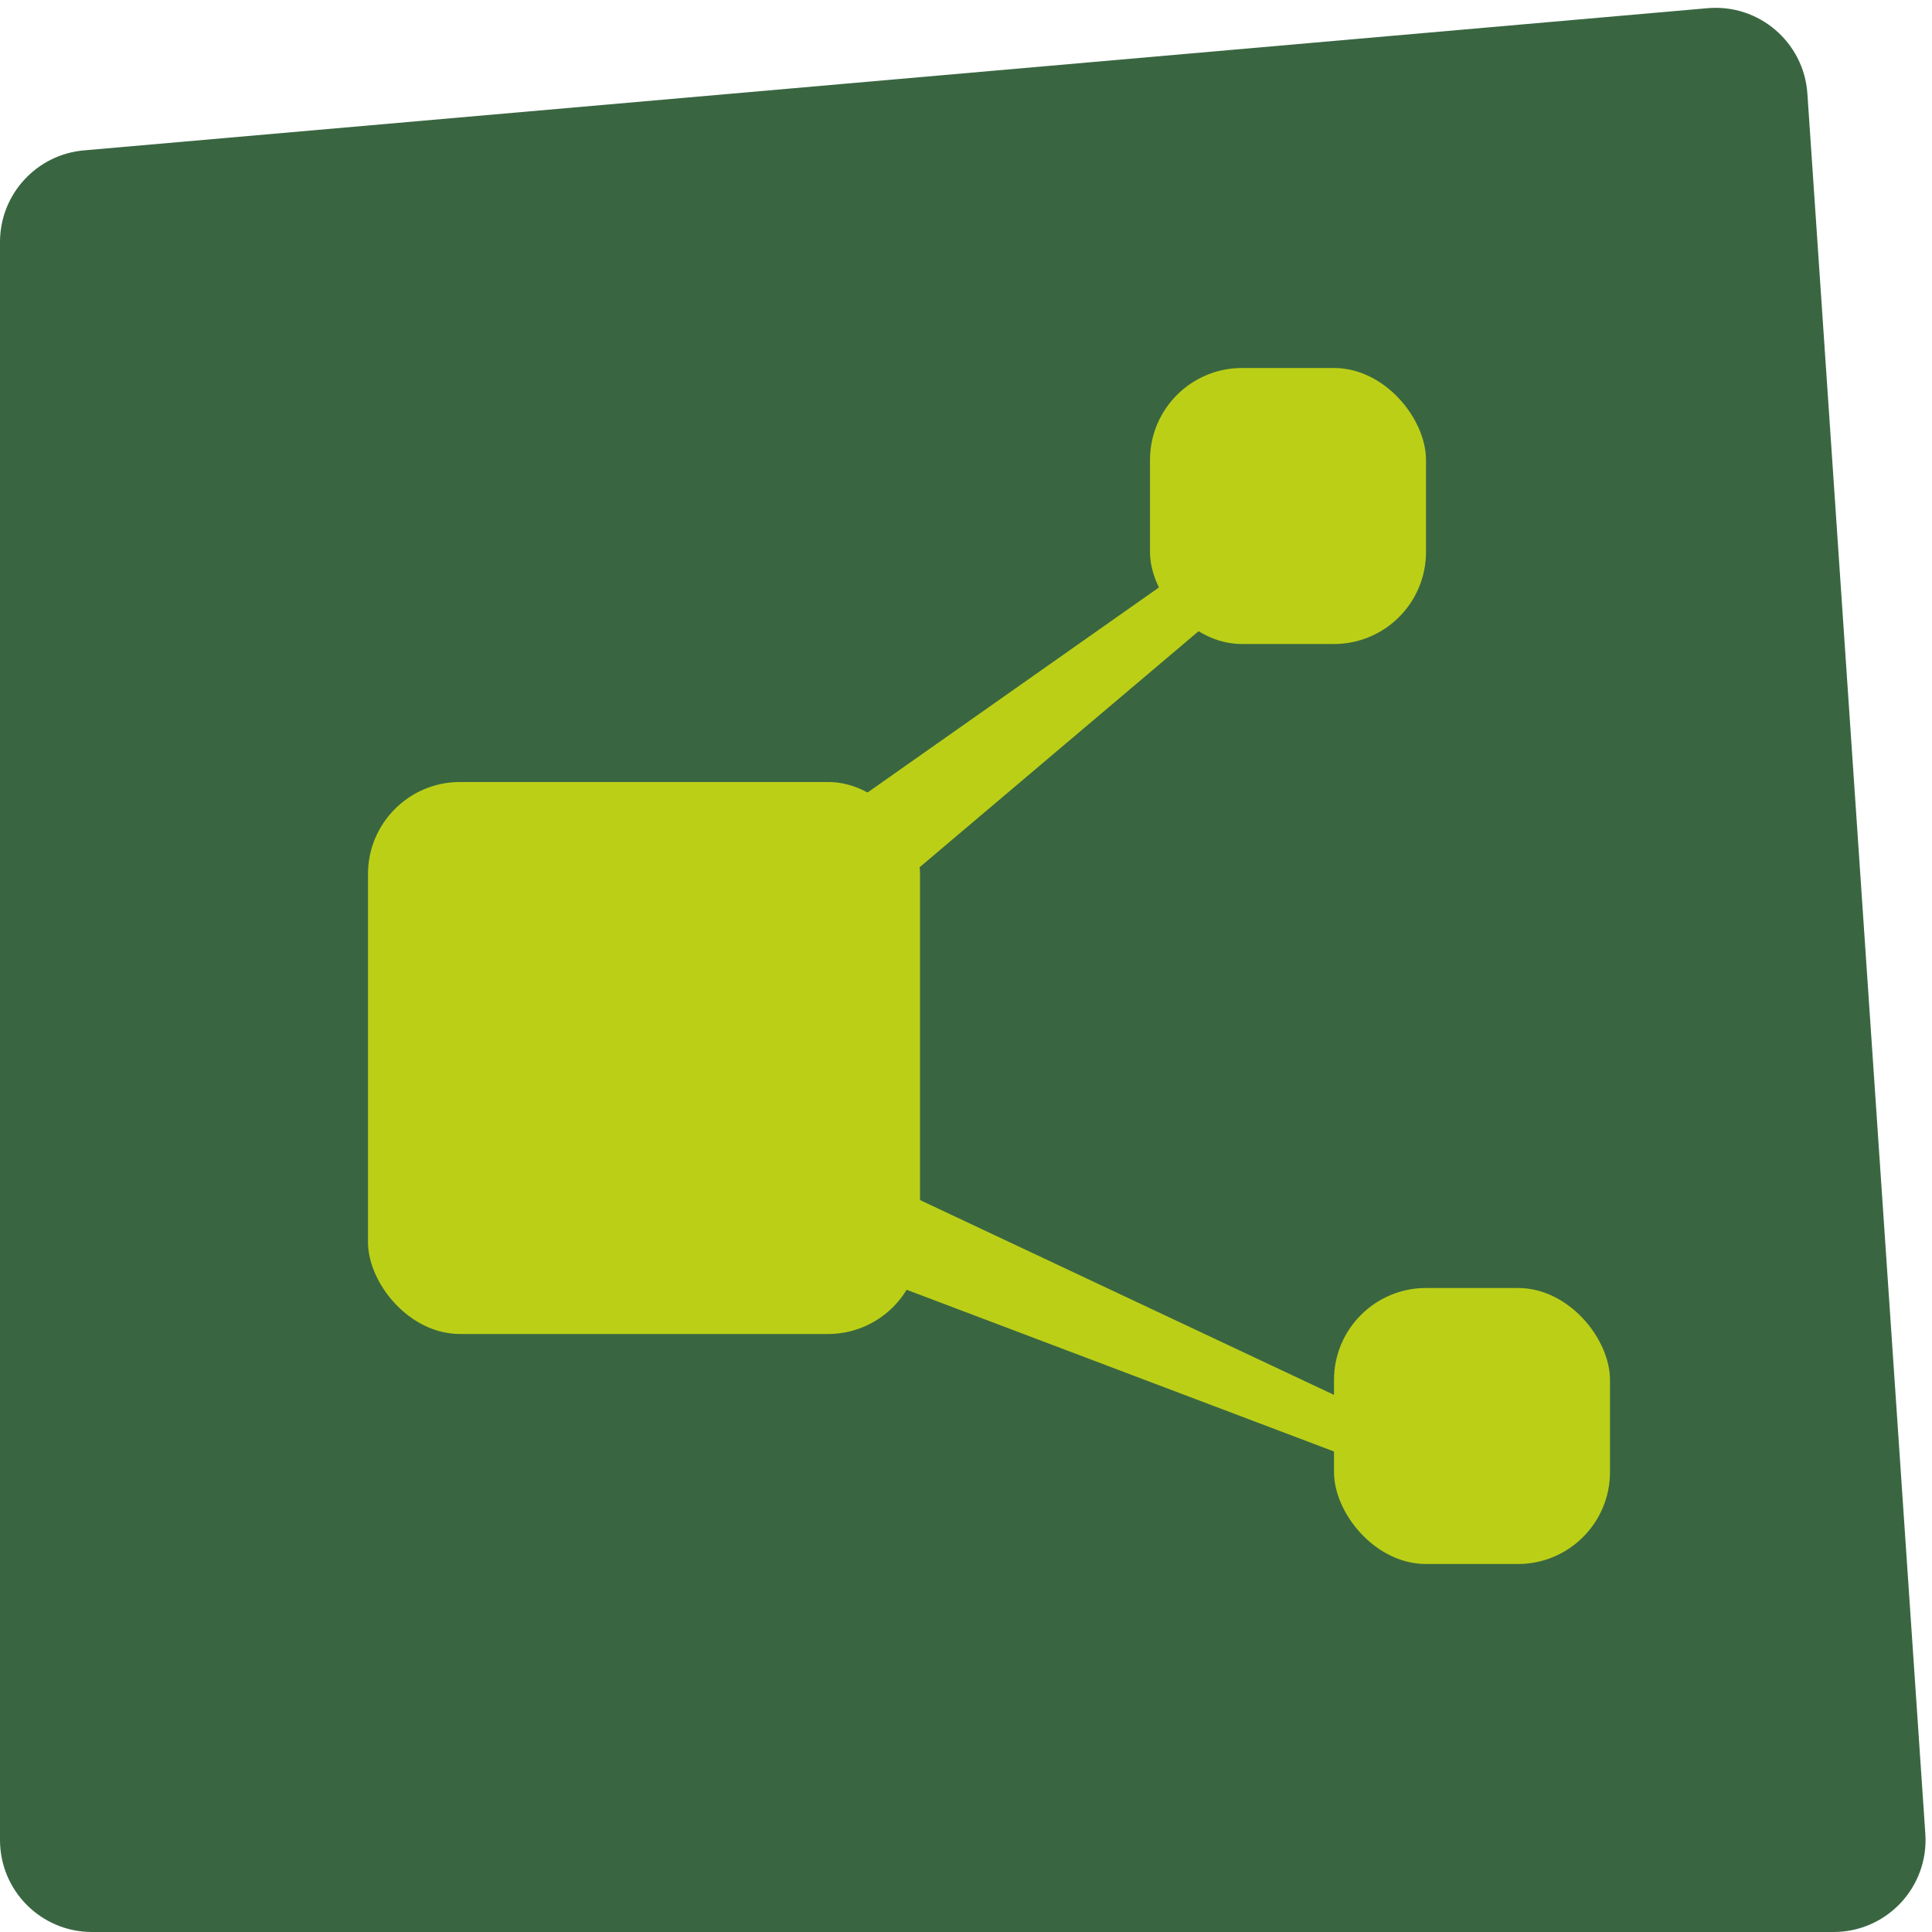 <svg width="42" height="42" viewBox="0 0 42 42" fill="none" xmlns="http://www.w3.org/2000/svg">
<path d="M37.121 0.178L1.826 3.269C0.793 3.359 0 4.224 0 5.261V40C0 41.105 0.895 42 2 42H39.86C41.018 42 41.934 41.02 41.855 39.865L39.291 2.035C39.215 0.918 38.236 0.08 37.121 0.178Z" fill="#396641"/>
<rect x="8" y="17" width="12" height="12" rx="2" fill="#BCCF17"/>
<rect x="25" y="8" width="6" height="6" rx="2" fill="#BCCF17"/>
<rect x="29" y="28" width="6" height="6" rx="2" fill="#BCCF17"/>
<path d="M13.5 21L27 11.5L27.5 12.5L14.5 23.5L31.5 31.5V32.5L13 25.5L13.5 21Z" fill="#BCCF17"/>
</svg>

